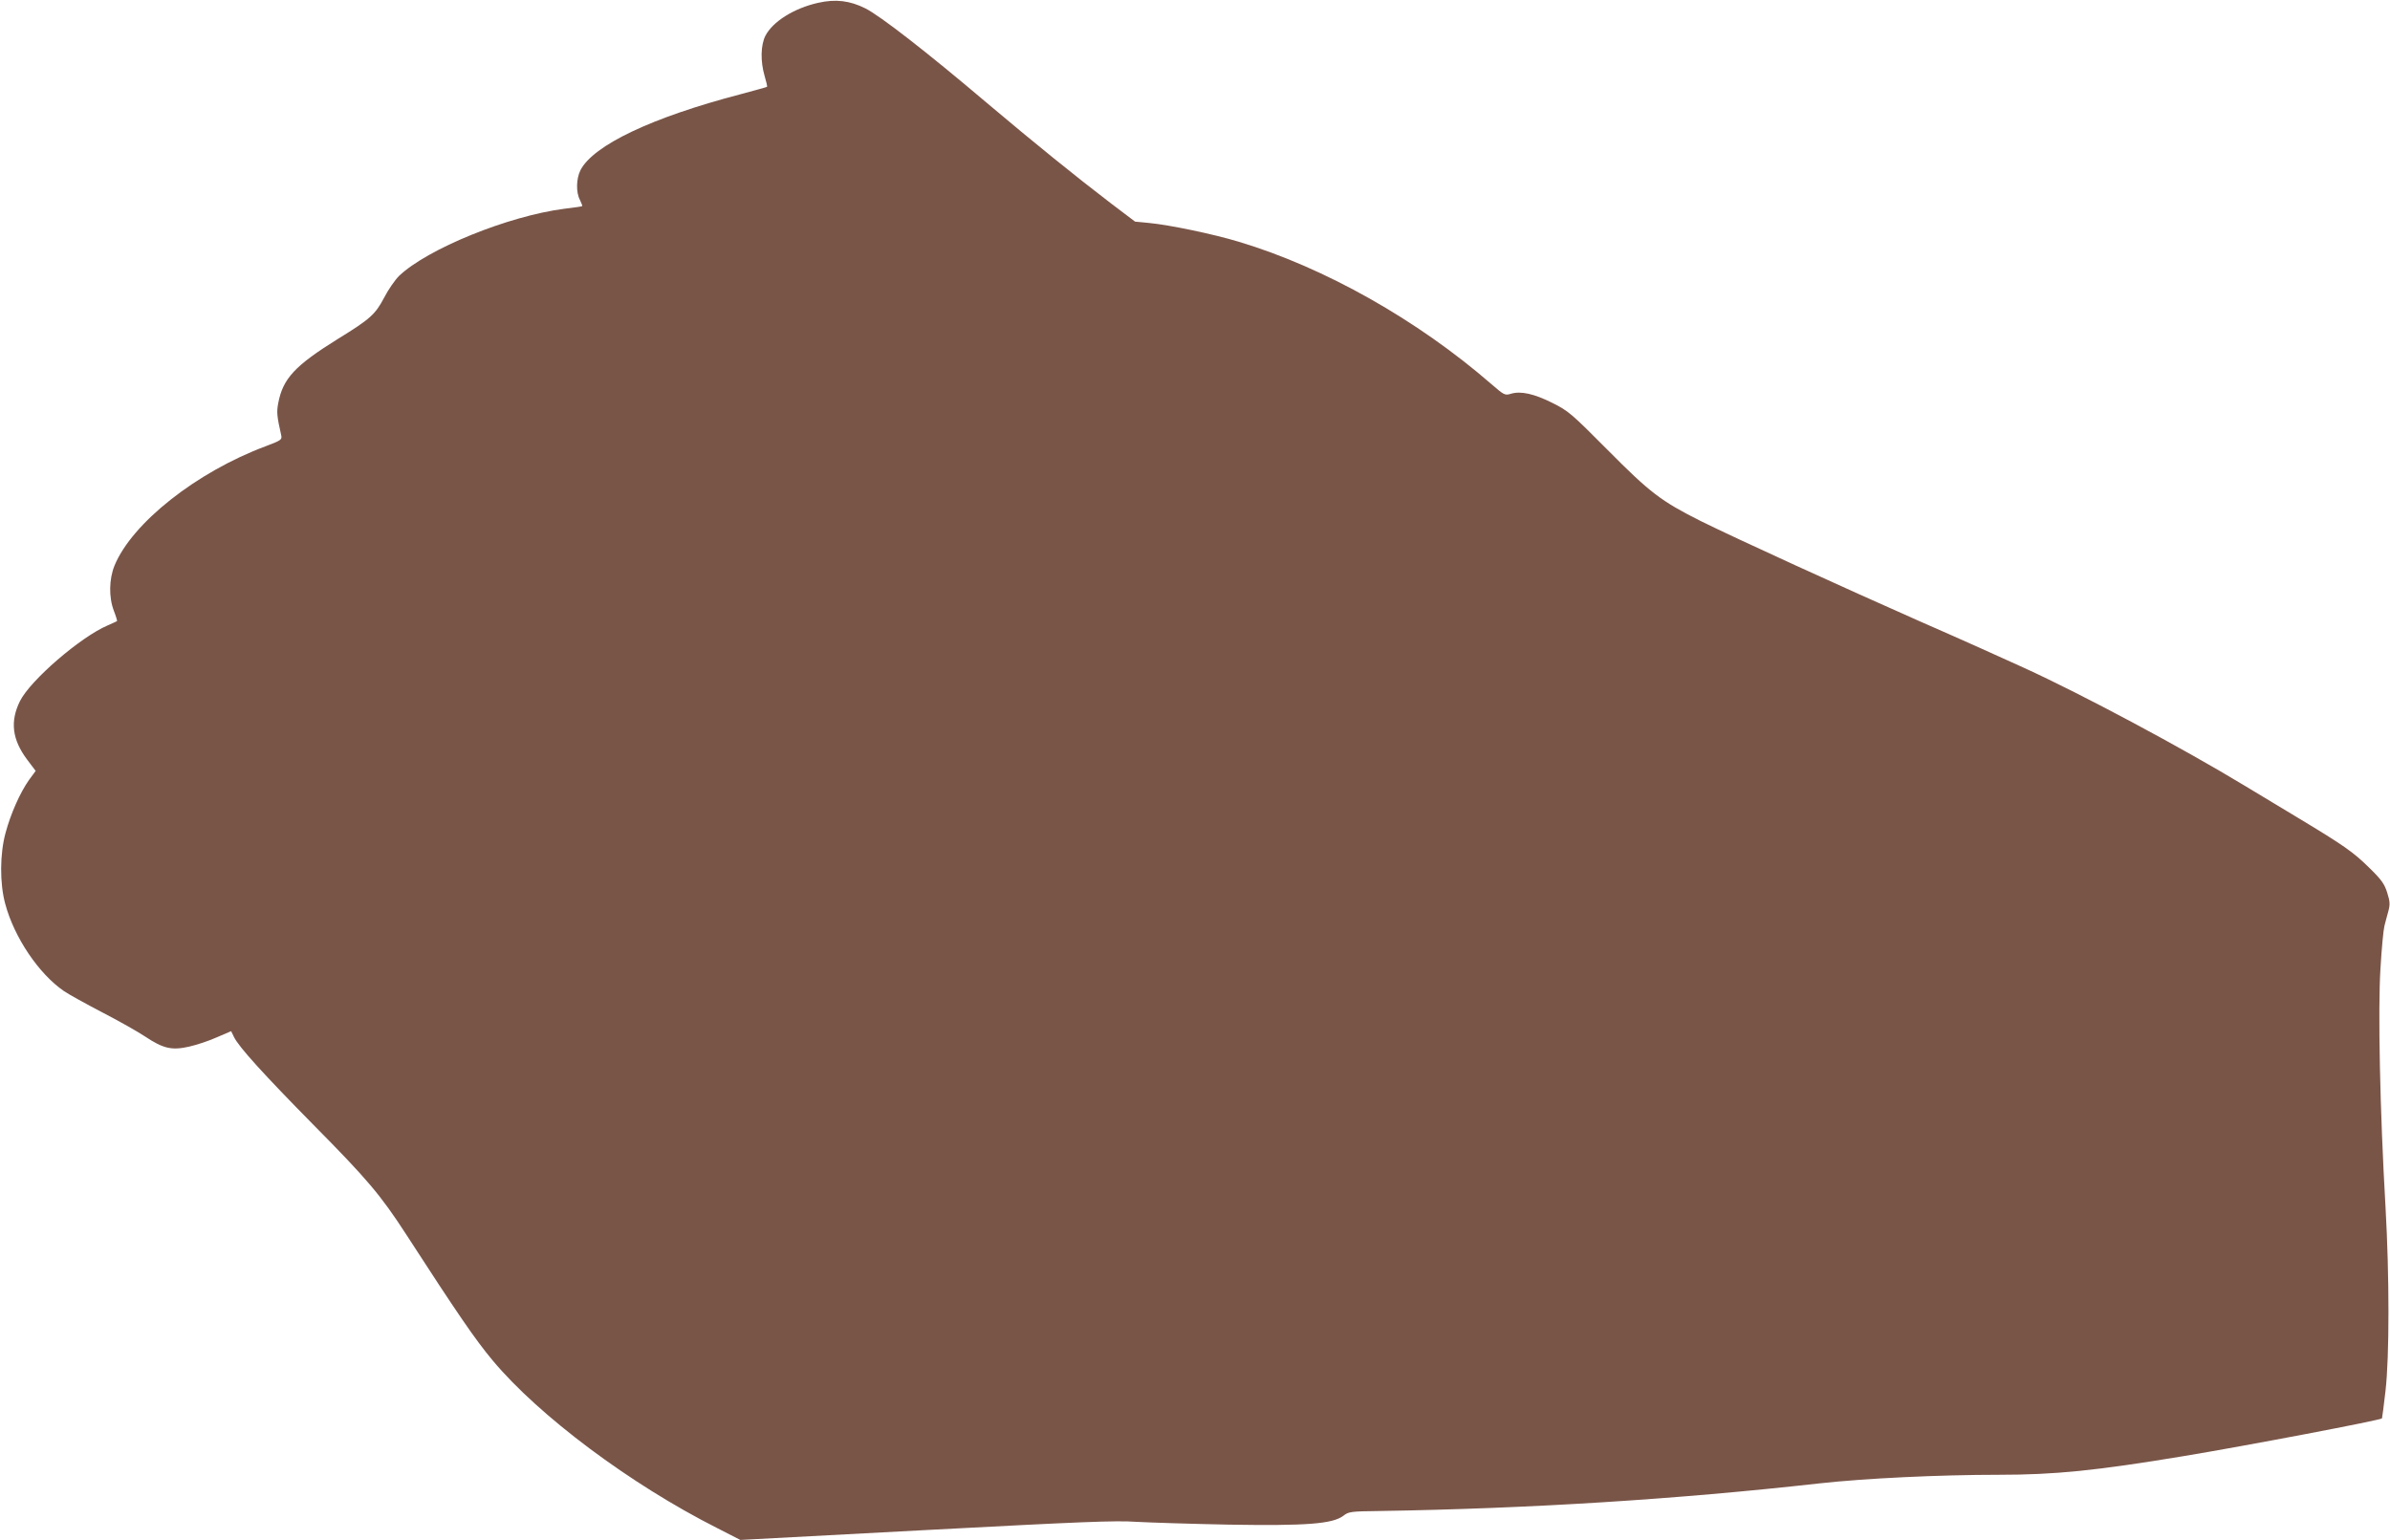 <?xml version="1.0" standalone="no"?>
<!DOCTYPE svg PUBLIC "-//W3C//DTD SVG 20010904//EN"
 "http://www.w3.org/TR/2001/REC-SVG-20010904/DTD/svg10.dtd">
<svg version="1.0" xmlns="http://www.w3.org/2000/svg"
 width="1280pt" height="825pt" viewBox="0 0 1280 825"
 preserveAspectRatio="xMidYMid meet">
<g transform="translate(0,825) scale(0.1,-0.1)"
fill="#795548" stroke="none">
<path d="M4382 8235 c-130 -29 -244 -101 -283 -177 -25 -50 -27 -136 -4 -215
9 -30 15 -56 13 -58 -2 -2 -66 -19 -143 -40 -475 -124 -787 -273 -856 -406
-23 -46 -25 -119 -3 -160 8 -17 14 -32 12 -33 -2 -2 -44 -8 -95 -14 -302 -39
-734 -215 -886 -360 -21 -21 -57 -72 -79 -115 -48 -91 -74 -115 -248 -222
-230 -143 -295 -212 -320 -345 -9 -47 -7 -69 16 -171 5 -24 1 -27 -83 -59
-370 -138 -716 -411 -810 -640 -29 -72 -31 -169 -3 -242 11 -28 18 -53 17 -54
-1 -2 -24 -12 -51 -24 -145 -62 -413 -293 -469 -405 -54 -109 -42 -206 38
-313 l46 -61 -36 -49 c-47 -67 -97 -178 -125 -282 -31 -113 -32 -271 -2 -381
48 -180 180 -375 314 -467 26 -18 119 -69 205 -114 87 -45 190 -103 229 -129
98 -65 143 -76 236 -55 40 9 107 31 149 50 l77 33 15 -31 c26 -54 161 -202
426 -471 287 -290 359 -375 494 -583 277 -428 373 -568 465 -678 248 -297 737
-663 1202 -898 l125 -64 995 53 c830 44 1017 52 1125 44 72 -4 294 -11 495
-15 418 -7 556 4 614 47 29 23 40 24 196 26 805 13 1586 62 2355 148 244 27
640 46 960 46 300 0 520 22 990 100 333 55 1052 192 1062 202 1 2 10 68 19
148 21 184 21 613 0 984 -30 515 -41 1064 -27 1278 6 106 16 208 21 227 5 19
14 55 21 79 10 37 9 52 -6 100 -15 47 -30 69 -99 136 -82 81 -137 119 -371
260 -71 43 -203 122 -292 176 -337 204 -870 489 -1183 632 -102 47 -354 160
-560 250 -414 183 -979 441 -1171 536 -213 107 -272 152 -499 381 -195 196
-210 209 -296 252 -98 49 -169 65 -222 49 -32 -10 -37 -7 -105 52 -395 343
-892 624 -1352 762 -135 41 -374 91 -483 101 l-73 7 -132 100 c-186 142 -406
320 -662 536 -323 274 -571 466 -650 506 -84 42 -160 51 -253 30z"/>
</g>
</svg>
